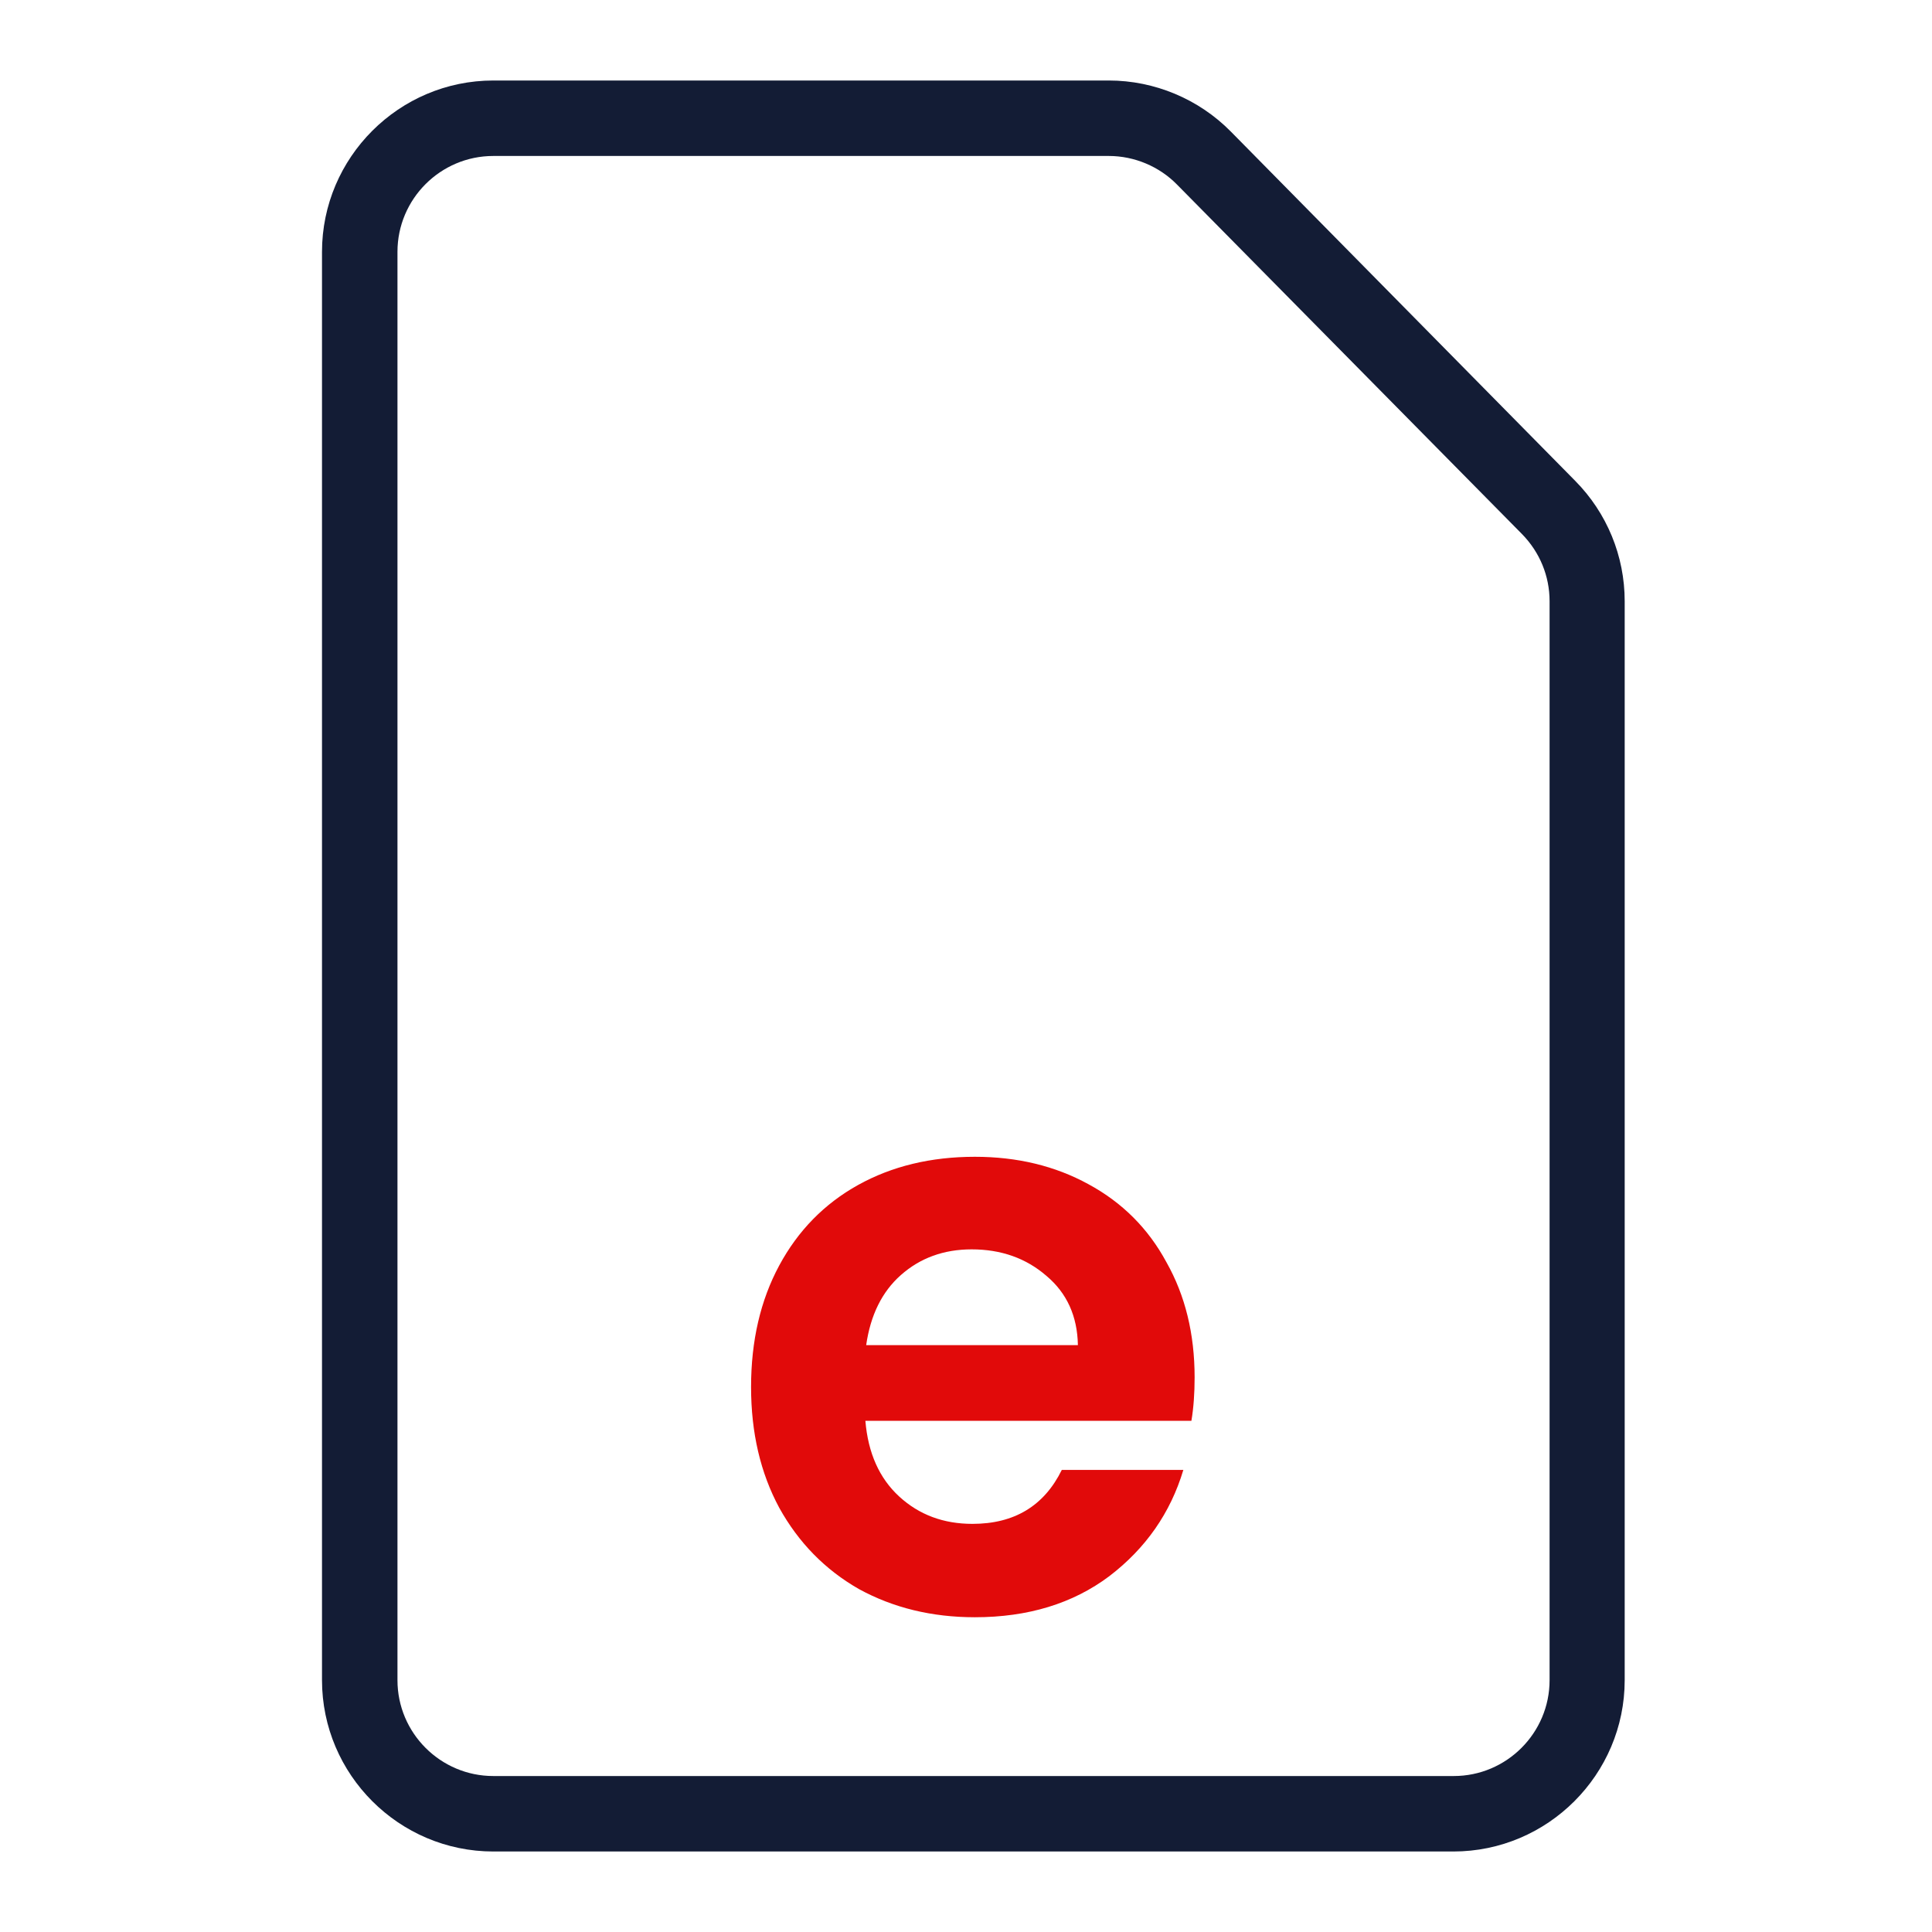 <svg width="48" height="48" viewBox="0 0 48 48" fill="none" xmlns="http://www.w3.org/2000/svg">
<path d="M36.118 46H12.257C9.913 46 8 44.087 8 41.743V6.257C8 3.913 9.913 2 12.257 2H27.548C28.683 2 29.78 2.459 30.577 3.266L39.137 11.948C39.924 12.745 40.365 13.813 40.365 14.938V41.743C40.365 44.087 38.452 46 36.108 46H36.118ZM12.257 3.875C10.944 3.875 9.875 4.944 9.875 6.257V41.743C9.875 43.056 10.944 44.125 12.257 44.125H36.118C37.43 44.125 38.499 43.056 38.499 41.743V14.938C38.499 14.31 38.255 13.72 37.815 13.27L29.245 4.588C28.805 4.138 28.186 3.875 27.548 3.875H12.257Z" fill="#131C35"/>
<path d="M29.68 34.22C29.68 34.62 29.654 34.98 29.6 35.3H21.5C21.567 36.1 21.847 36.727 22.34 37.18C22.834 37.634 23.44 37.86 24.16 37.86C25.2 37.86 25.94 37.414 26.38 36.52H29.4C29.08 37.587 28.467 38.467 27.56 39.16C26.654 39.84 25.54 40.18 24.22 40.18C23.154 40.18 22.194 39.947 21.34 39.48C20.5 39 19.84 38.327 19.36 37.46C18.893 36.594 18.66 35.594 18.66 34.46C18.66 33.314 18.893 32.307 19.36 31.44C19.827 30.574 20.48 29.907 21.32 29.44C22.16 28.974 23.127 28.74 24.22 28.74C25.273 28.74 26.213 28.967 27.04 29.42C27.88 29.874 28.527 30.52 28.98 31.36C29.447 32.187 29.68 33.14 29.68 34.22ZM26.78 33.42C26.767 32.7 26.507 32.127 26 31.7C25.494 31.26 24.873 31.04 24.14 31.04C23.447 31.04 22.86 31.254 22.38 31.68C21.913 32.094 21.627 32.674 21.52 33.42H26.78Z" fill="#E10A0A"/>
</svg>
